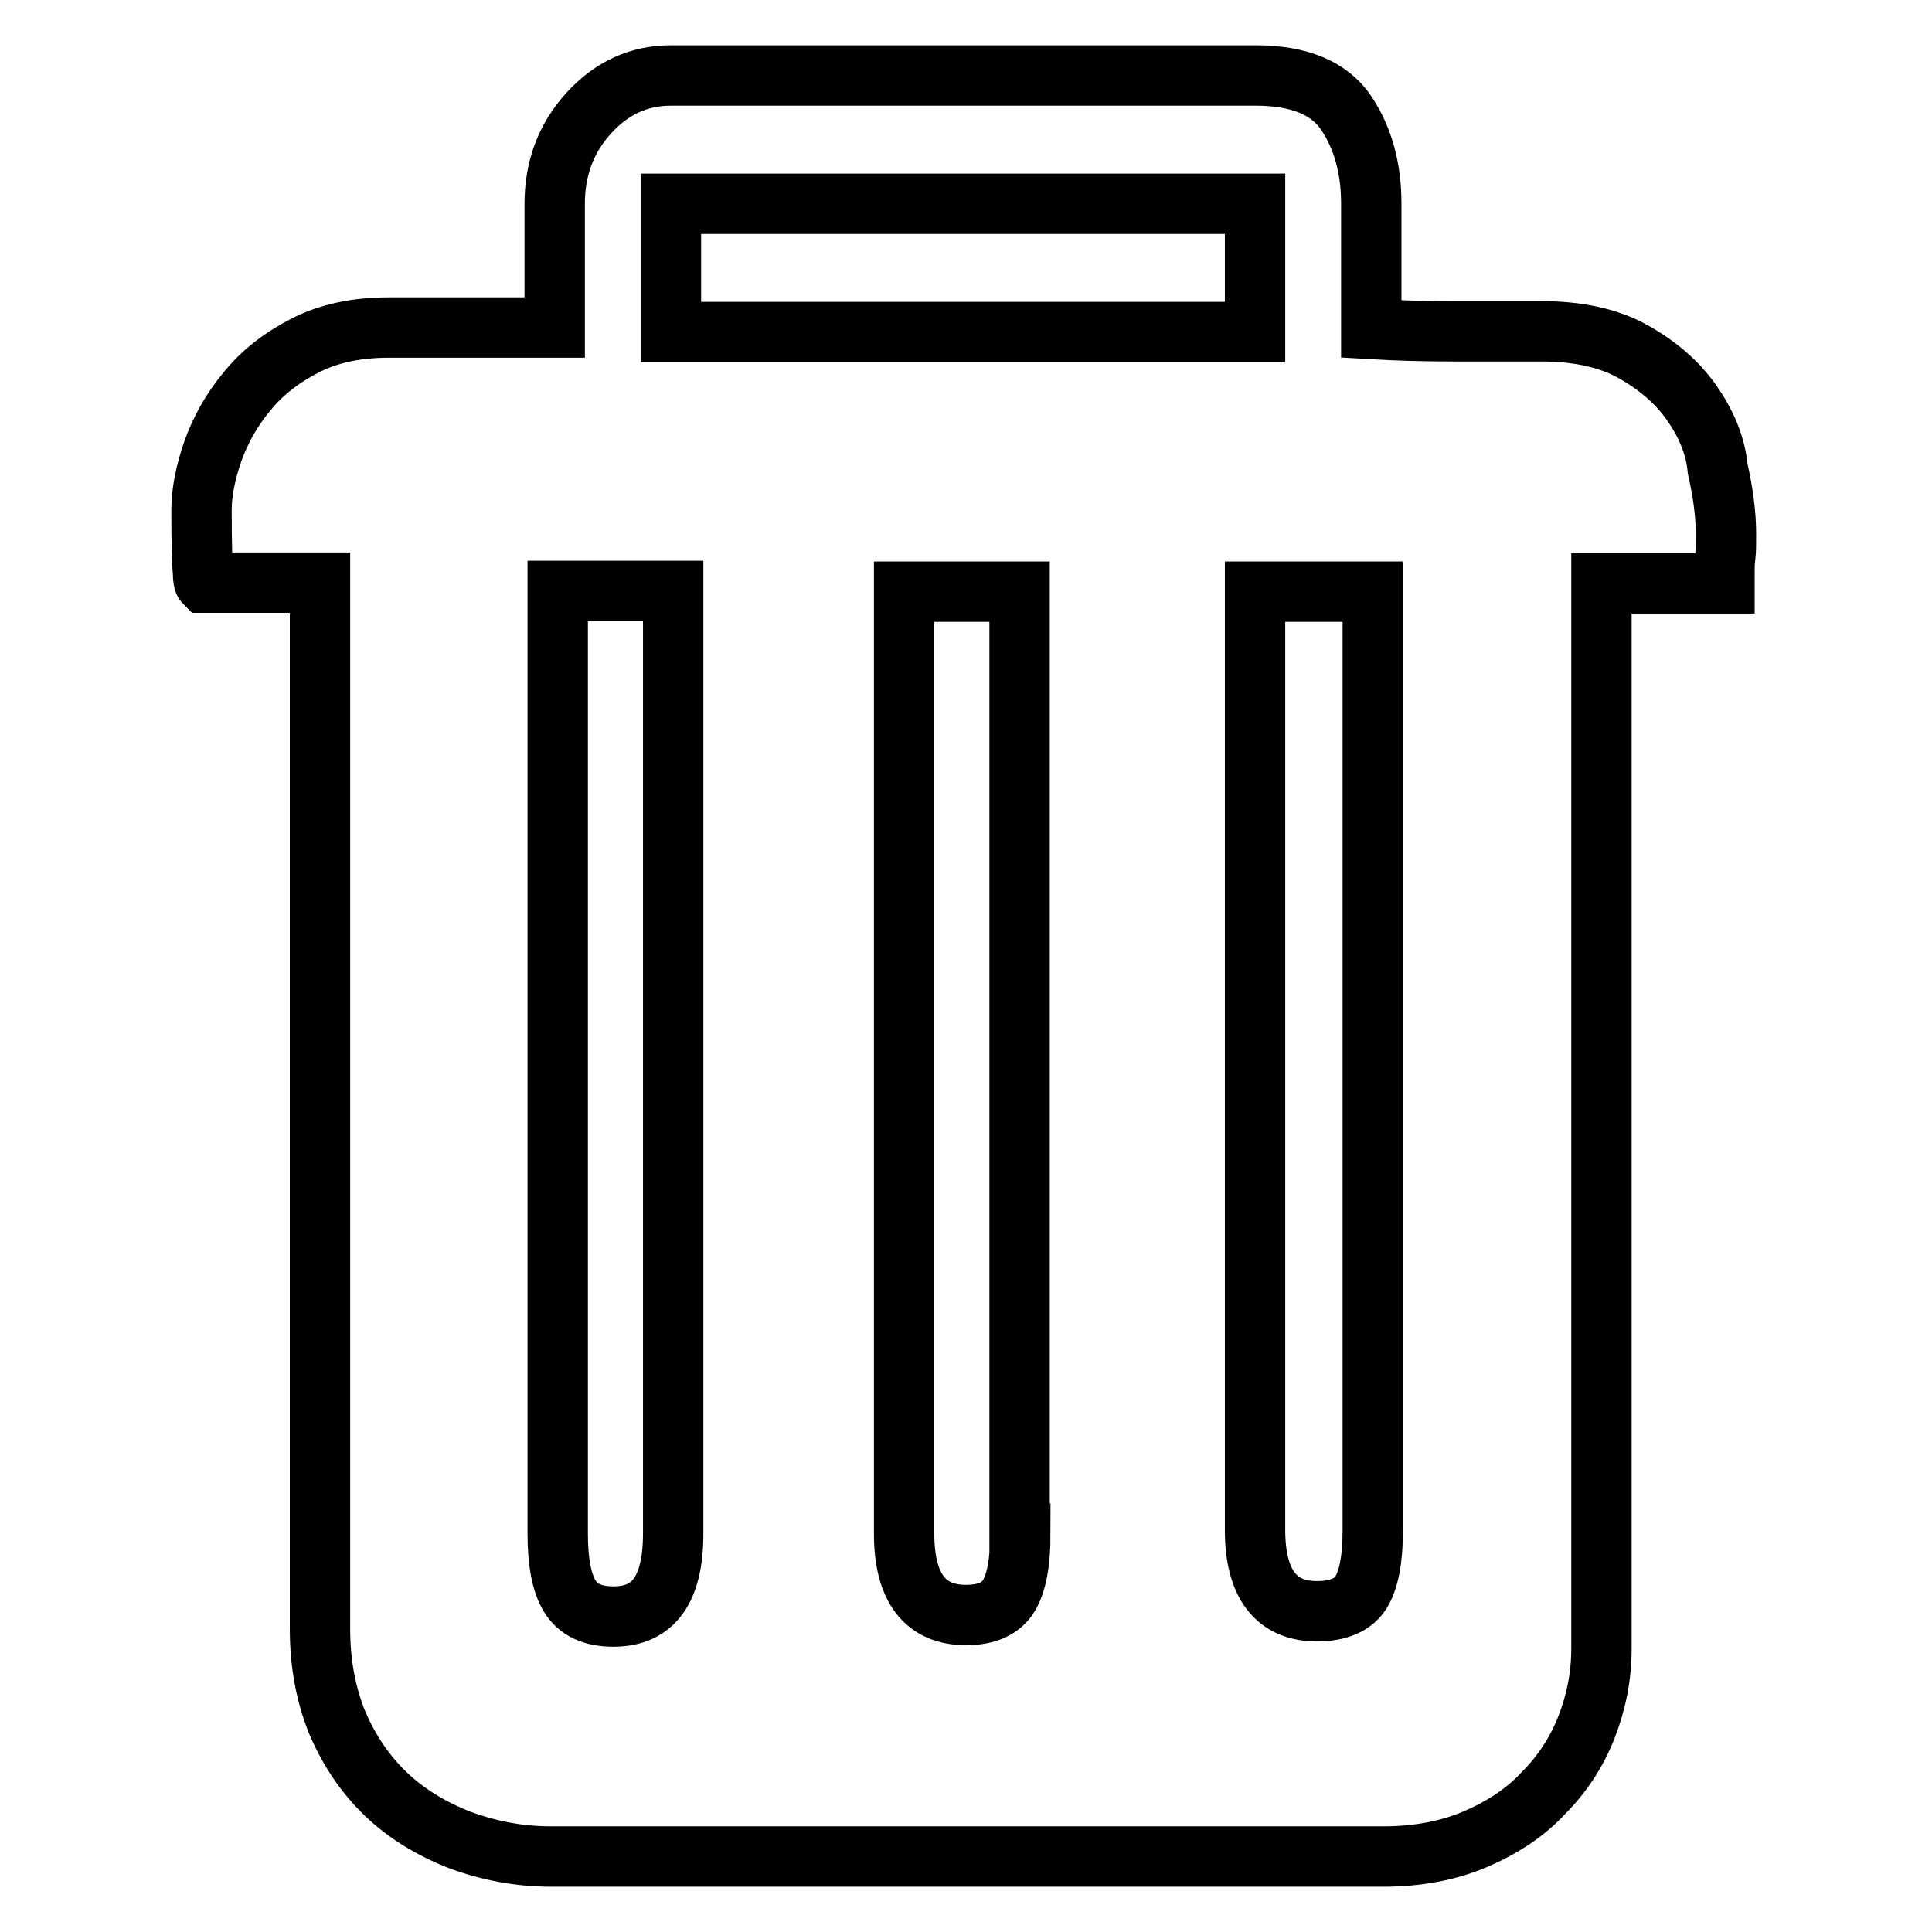 <?xml version="1.0" encoding="utf-8"?>
<!-- Svg Vector Icons : http://www.onlinewebfonts.com/icon -->
<!DOCTYPE svg PUBLIC "-//W3C//DTD SVG 1.1//EN" "http://www.w3.org/Graphics/SVG/1.1/DTD/svg11.dtd">
<svg version="1.1" xmlns="http://www.w3.org/2000/svg" xmlns:xlink="http://www.w3.org/1999/xlink" x="0px" y="0px" viewBox="0 0 256 256" enable-background="new 0 0 256 256" xml:space="preserve">
<g> <path stroke-width="8" fill-opacity="0" stroke="#000000"  d="M224.1,53.3c-1.9-2.7-4.5-4.9-7.7-6.7c-3.2-1.8-7.3-2.7-12.2-2.7h-11.4c-4,0-7.7-0.1-11.1-0.3V27 c0-4.7-1.1-8.7-3.3-12c-2.2-3.3-6.2-5-12-5H88.9c-4.3,0-7.9,1.7-10.9,5c-3,3.3-4.5,7.3-4.5,12v16.4h-22c-4.3,0-8,0.8-11.1,2.4 c-3.1,1.6-5.7,3.6-7.7,6.1c-2,2.4-3.5,5.1-4.5,7.9c-1,2.9-1.5,5.5-1.5,7.8c0,4.7,0.1,7.4,0.2,8.3c0,0.7,0.1,1.2,0.2,1.3h15.3v138.6 c0,4.7,0.8,8.8,2.3,12.5c1.6,3.7,3.7,6.8,6.4,9.4c2.7,2.6,6,4.6,9.8,6.1c3.8,1.4,7.8,2.2,12.1,2.2h110.3c4.6,0,8.7-0.8,12.2-2.3 c3.5-1.5,6.6-3.5,9-6.1c2.5-2.5,4.4-5.4,5.7-8.7c1.3-3.3,2-6.8,2-10.4V77.3h16.3v-1.6c0-0.5,0-1.2,0.1-1.9c0.1-0.7,0.1-1.7,0.1-3 c0-2.7-0.4-5.6-1.1-8.7C227.3,58.9,226,56,224.1,53.3z M88.9,27h77.4v17H88.9V27z M89.2,203.2c0,7.4-2.6,11-7.9,11 c-2.8,0-4.7-0.9-5.8-2.7c-1.1-1.8-1.6-4.6-1.6-8.3l0-124.9h15.3V203.2z M135.2,203.2c0,3.8-0.5,6.5-1.5,8.2s-2.9,2.6-5.7,2.6 c-5.4,0-8.2-3.6-8.2-10.8V78.4h15.3V203.2L135.2,203.2z M181.9,202.7c0,3.8-0.5,6.5-1.5,8.2c-1,1.7-3,2.6-5.9,2.6 c-5.4,0-8.2-3.6-8.2-10.8V78.4h15.6V202.7z"/></g>
</svg>